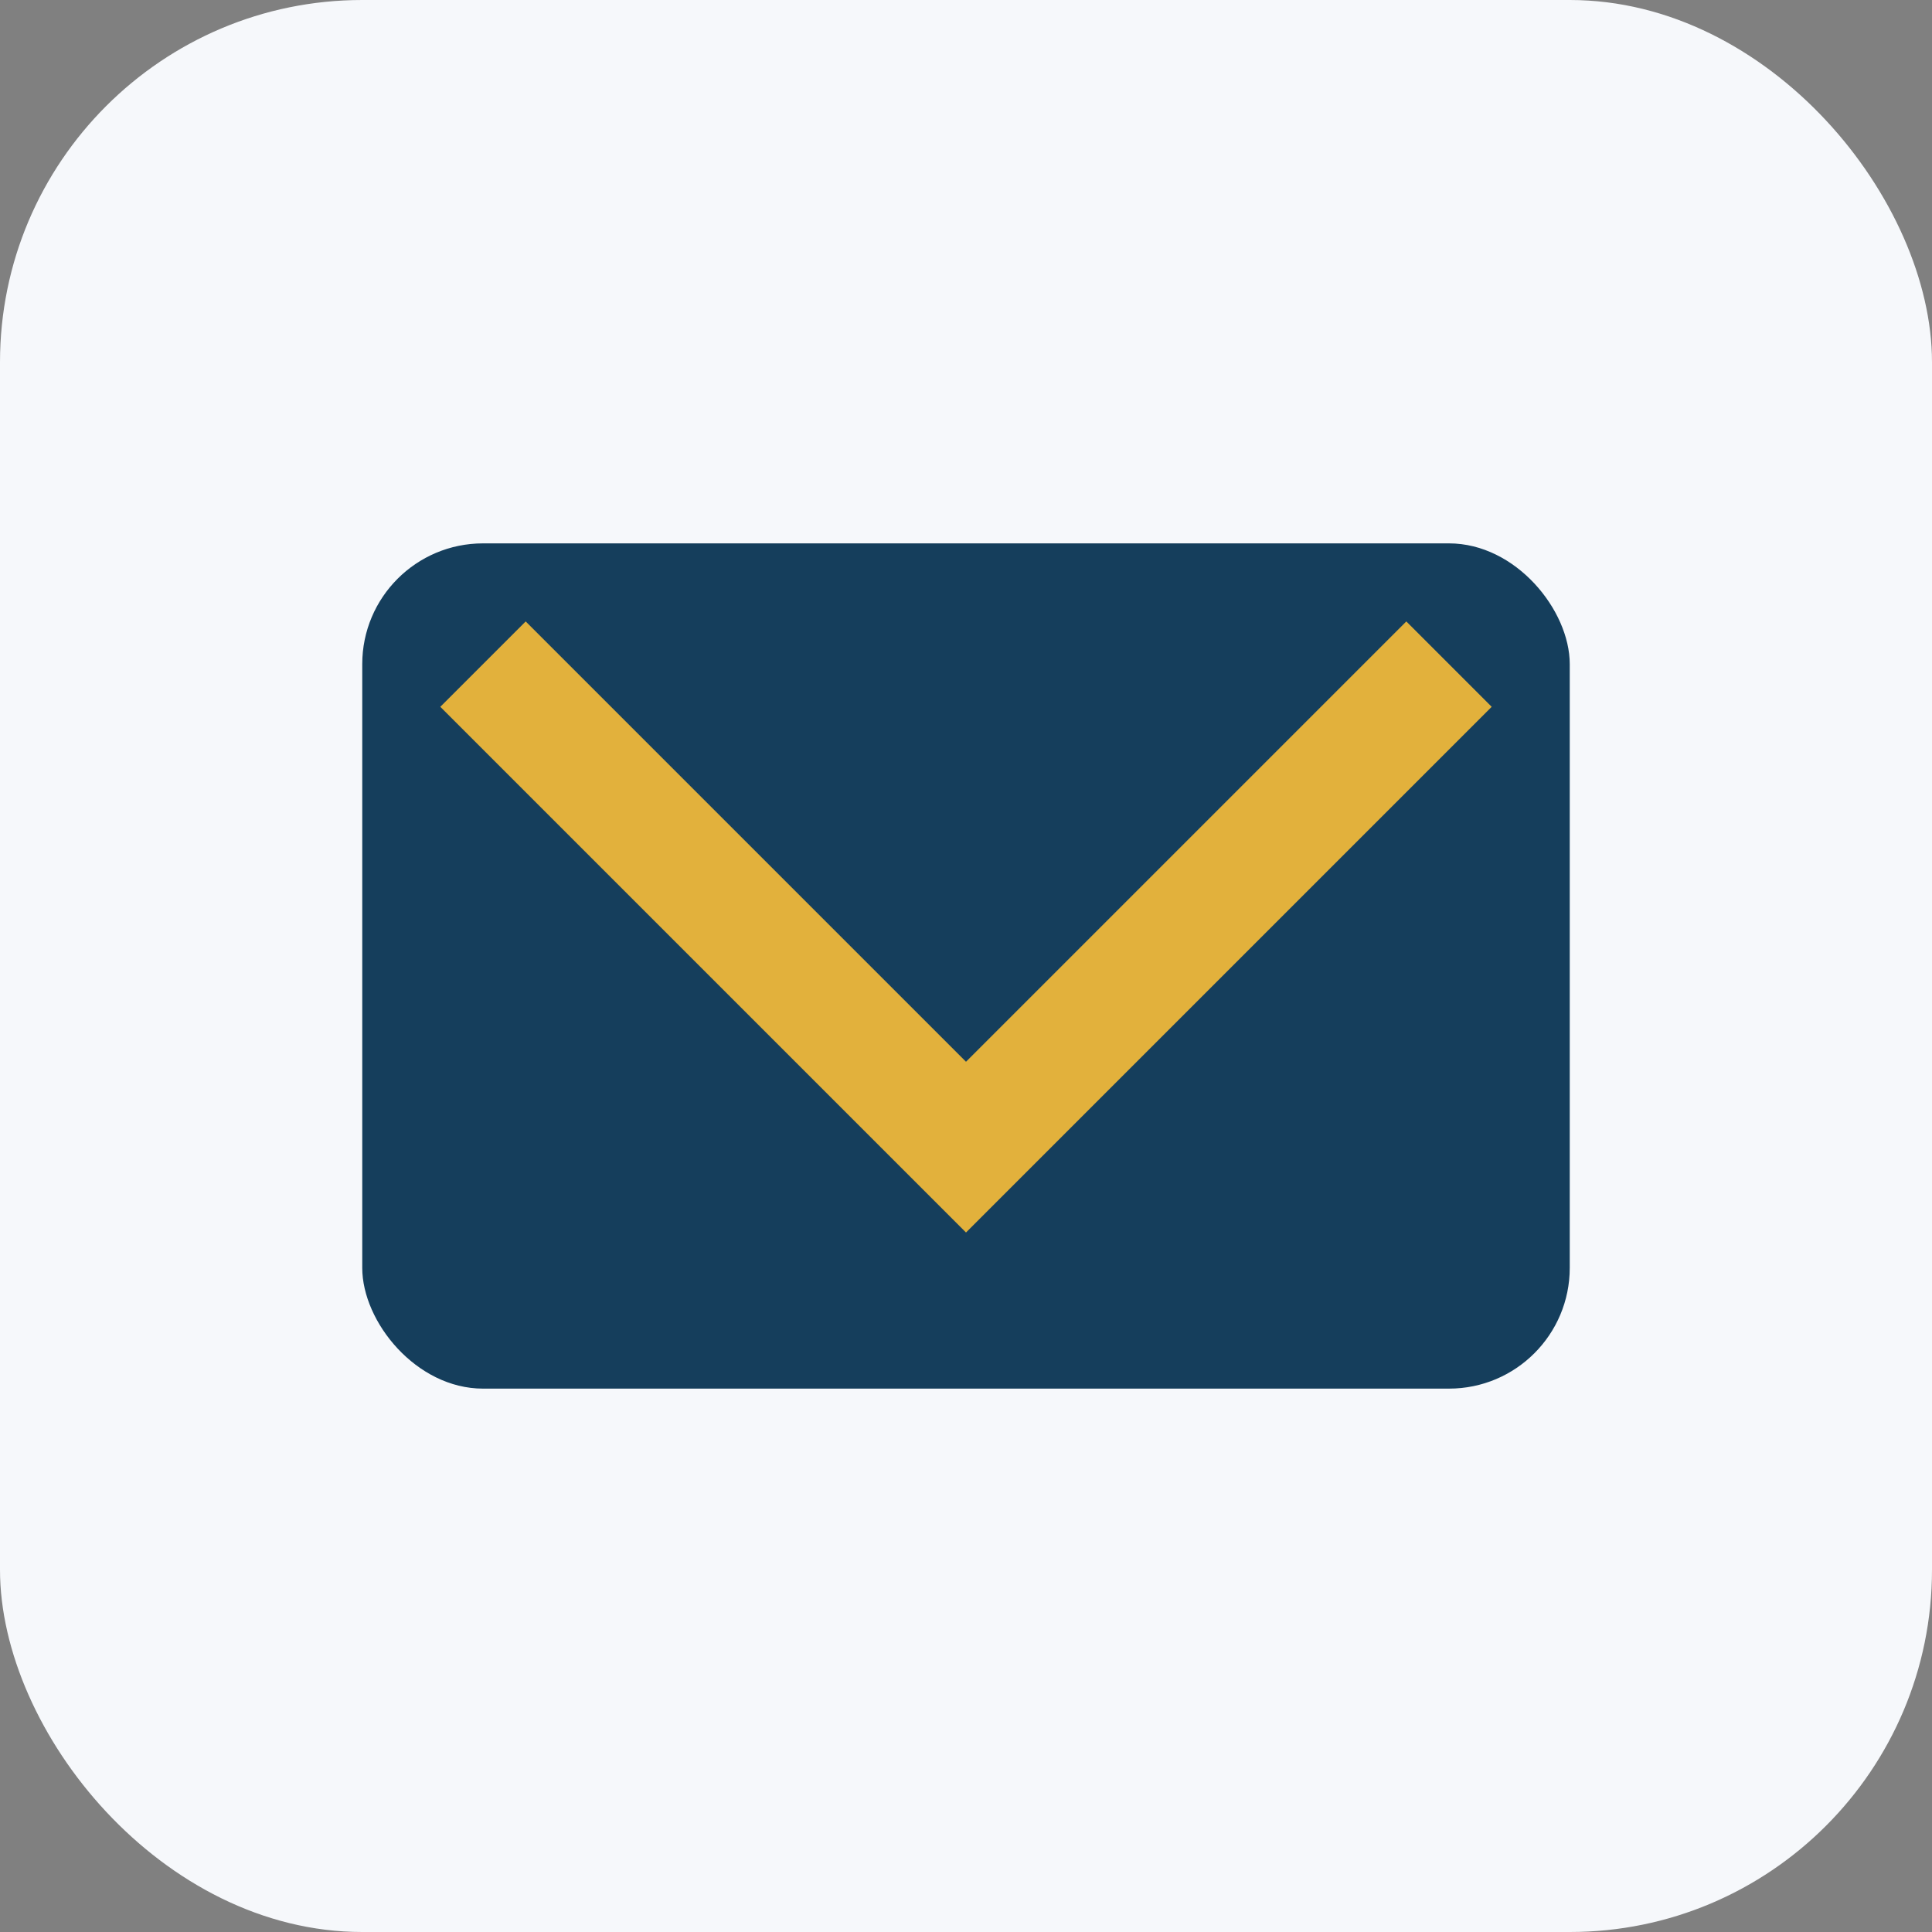 <?xml version="1.0" encoding="UTF-8"?>
<svg xmlns="http://www.w3.org/2000/svg" width="32" height="32" viewBox="0 0 32 32"><rect x="0" y="0" width="32" height="32" fill="#808080" stroke="none"/><rect width="32" height="32" rx="6" fill="#F6F8FB"/><rect x="6" y="9" width="20" height="14" rx="2" fill="#153E5C"/><path d="M8 11l8 8 8-8" stroke="#E2B13C" stroke-width="2" fill="none"/></svg>